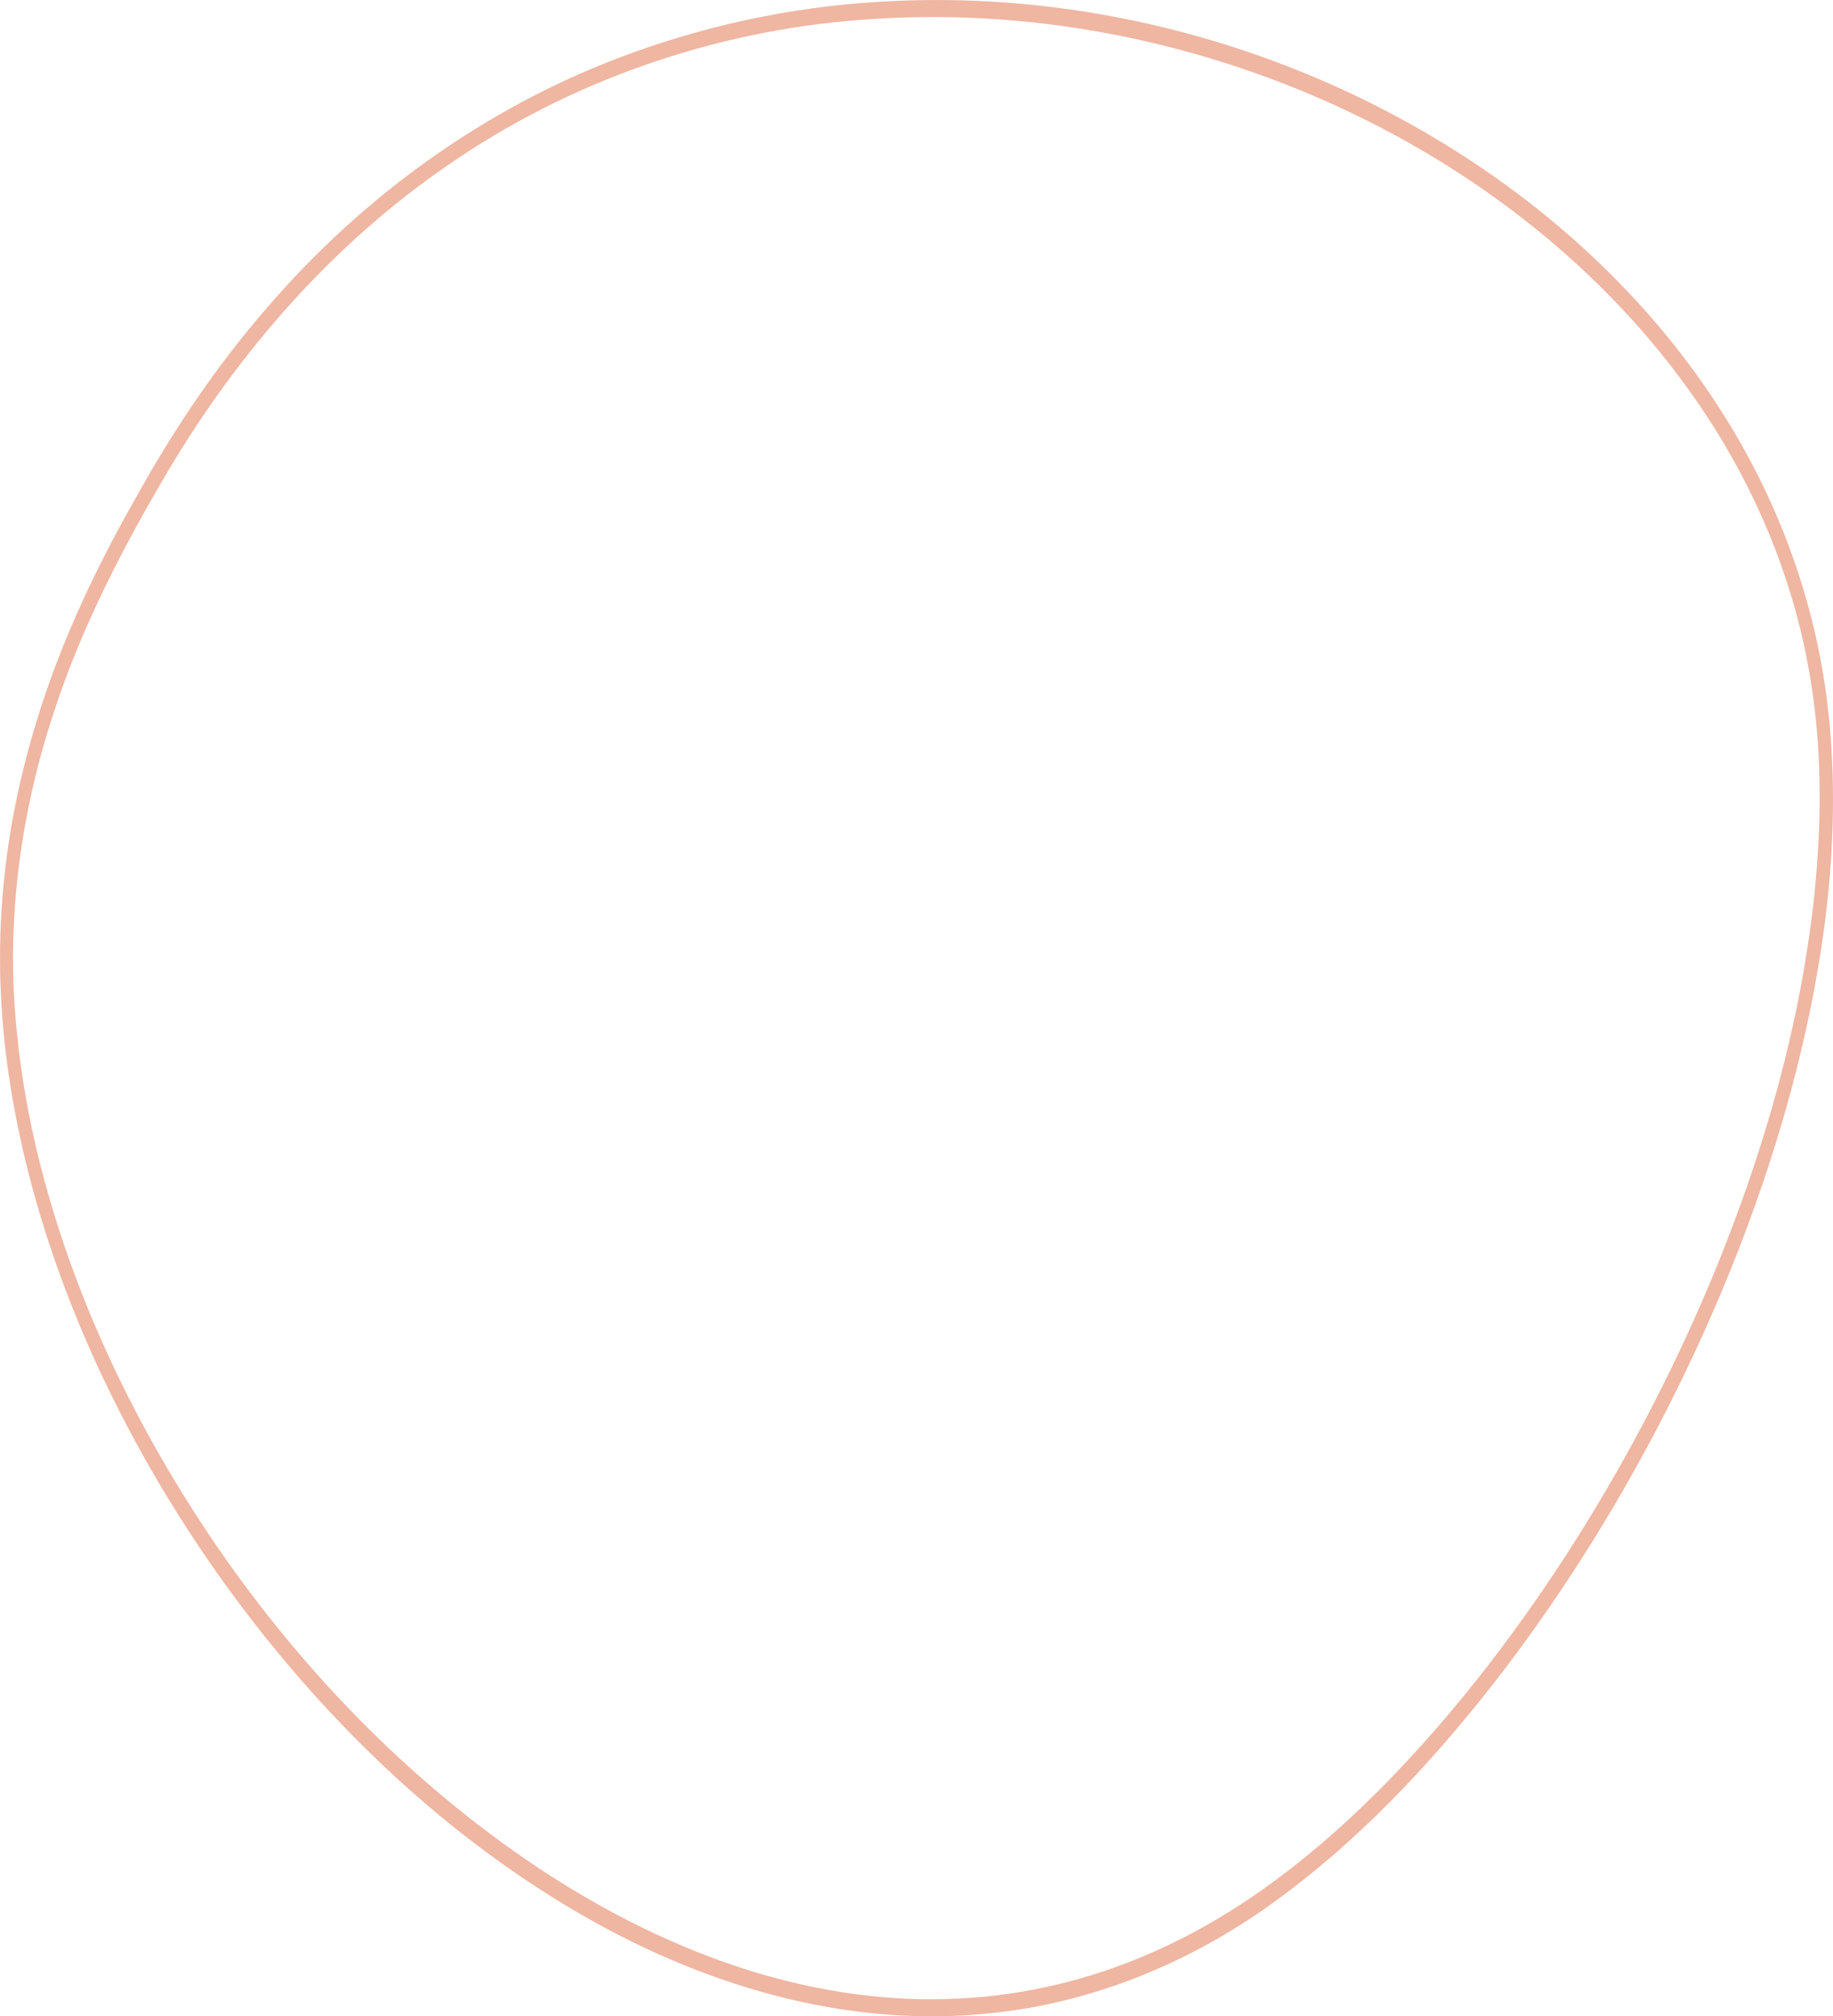 <?xml version="1.0" encoding="UTF-8"?><svg xmlns="http://www.w3.org/2000/svg" width="591" height="649.95" preserveAspectRatio="none" viewBox="0 0 591 649.95"><path d="M282.91.62c55.7-3.6,112.19,8.66,161.85,34.02,45.3,23.17,85.46,57.57,112.24,101.1,16.41,26.55,27.43,56.46,31.71,87.39,5.55,40.65.49,82.05-9.46,121.63-10.01,39.4-25.13,77.4-43.79,113.47-15.48,29.73-33.43,58.21-54.06,84.65-20.8,26.53-44.21,51.36-71.71,71.04-26.31,18.84-57.24,31.56-89.52,34.96-22.04,2.44-44.48.65-66.01-4.55-23.39-5.61-45.76-15.06-66.58-27.04-43.65-25.25-80.81-60.75-110.9-101-17.65-23.66-32.88-49.15-45.26-75.95-12.64-27.52-22.24-56.53-27.41-86.39-3.7-21.35-5-43.15-3.21-64.76,1.36-17.36,4.61-34.56,9.39-51.3,7.8-27.63,20.05-53.79,34.29-78.64,11.95-21.47,25.79-41.93,41.96-60.45,30.47-35.36,69.45-63.61,113.17-80.19C226.25,8.47,254.45,2.34,282.91.62ZM277.36,6.42c-47.36,3.57-93.77,19.73-132.88,46.76-36.98,25.36-67.15,59.81-90.03,98.21-14.57,24.62-27.89,50.17-36.82,77.42-11.07,33.03-15.8,68.35-12.28,103.07,2.77,29.11,10.33,57.65,20.95,84.86,10.86,27.66,24.97,54.01,41.54,78.65,28.16,41.74,63.77,78.76,105.74,106.74,21.53,14.26,44.86,26.01,69.6,33.55,21.44,6.49,43.99,9.78,66.39,8.54,21.24-1.07,42.24-6.17,61.69-14.74,28.72-12.49,53.61-32.32,75.44-54.5,23.52-24.05,43.96-50.99,61.9-79.42,17.45-27.74,32.53-56.98,44.92-87.31,15.48-38.07,26.91-78,31.37-118.93,2.66-25.11,2.69-50.68-2.07-75.55-5.38-28.67-16.9-56.07-32.99-80.35-28.59-43.25-70.53-76.79-117.34-98.54C384.3,12.54,330.39,2.2,277.36,6.42Z" fill="#efb6a2"/></svg>